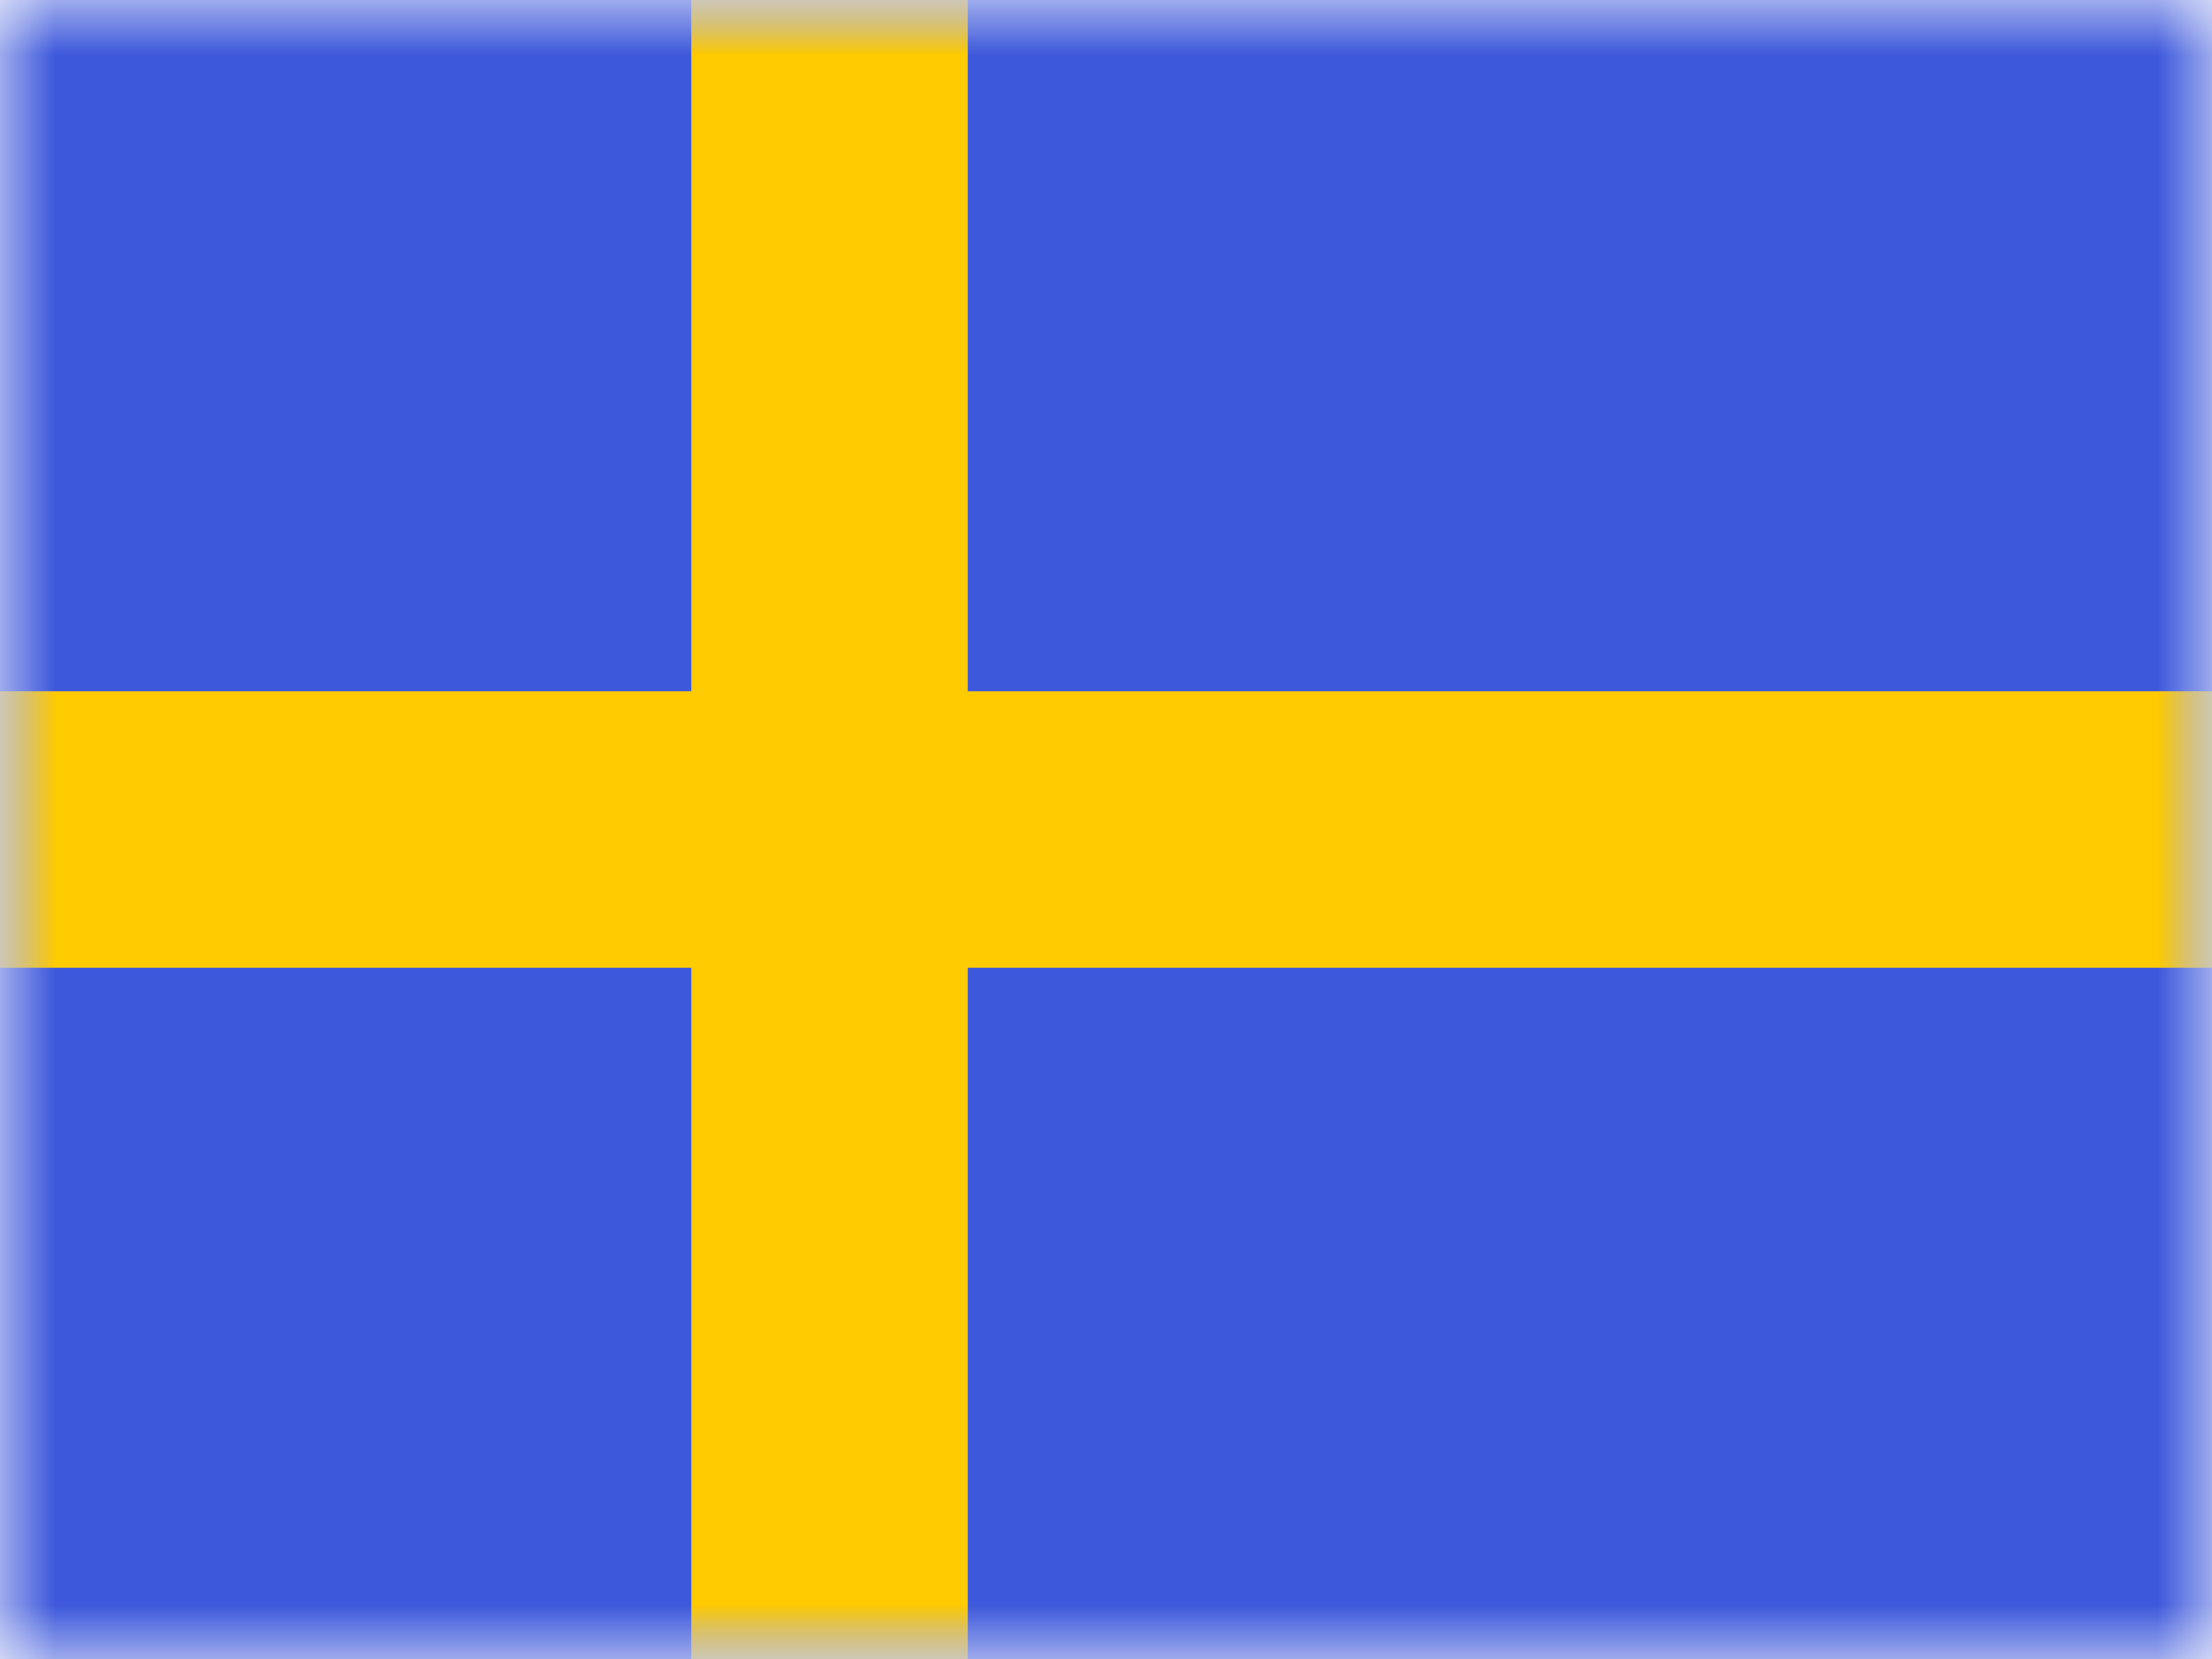 <svg xmlns="http://www.w3.org/2000/svg" width="20" height="15" fill="none"><mask id="flags_se_a" width="20" height="15" x="0" y="0" maskUnits="userSpaceOnUse"><path fill="#fff" d="M0 0h20v15H0z"/></mask><g mask="url(#flags_se_a)"><path fill="#3D58DB" fill-rule="evenodd" d="M0 0v15h20V0H0z" clip-rule="evenodd"/><mask id="flags_se_b" width="20" height="15" x="0" y="0" maskUnits="userSpaceOnUse"><path fill="#fff" fill-rule="evenodd" d="M0 0v15h20V0H0z" clip-rule="evenodd"/></mask><g mask="url(#flags_se_b)"><path fill="#FECA00" fill-rule="evenodd" d="M6.25 0h2.5v6.25H20v2.5H8.75V15h-2.5V8.75H0v-2.5h6.25V0z" clip-rule="evenodd"/></g></g></svg>